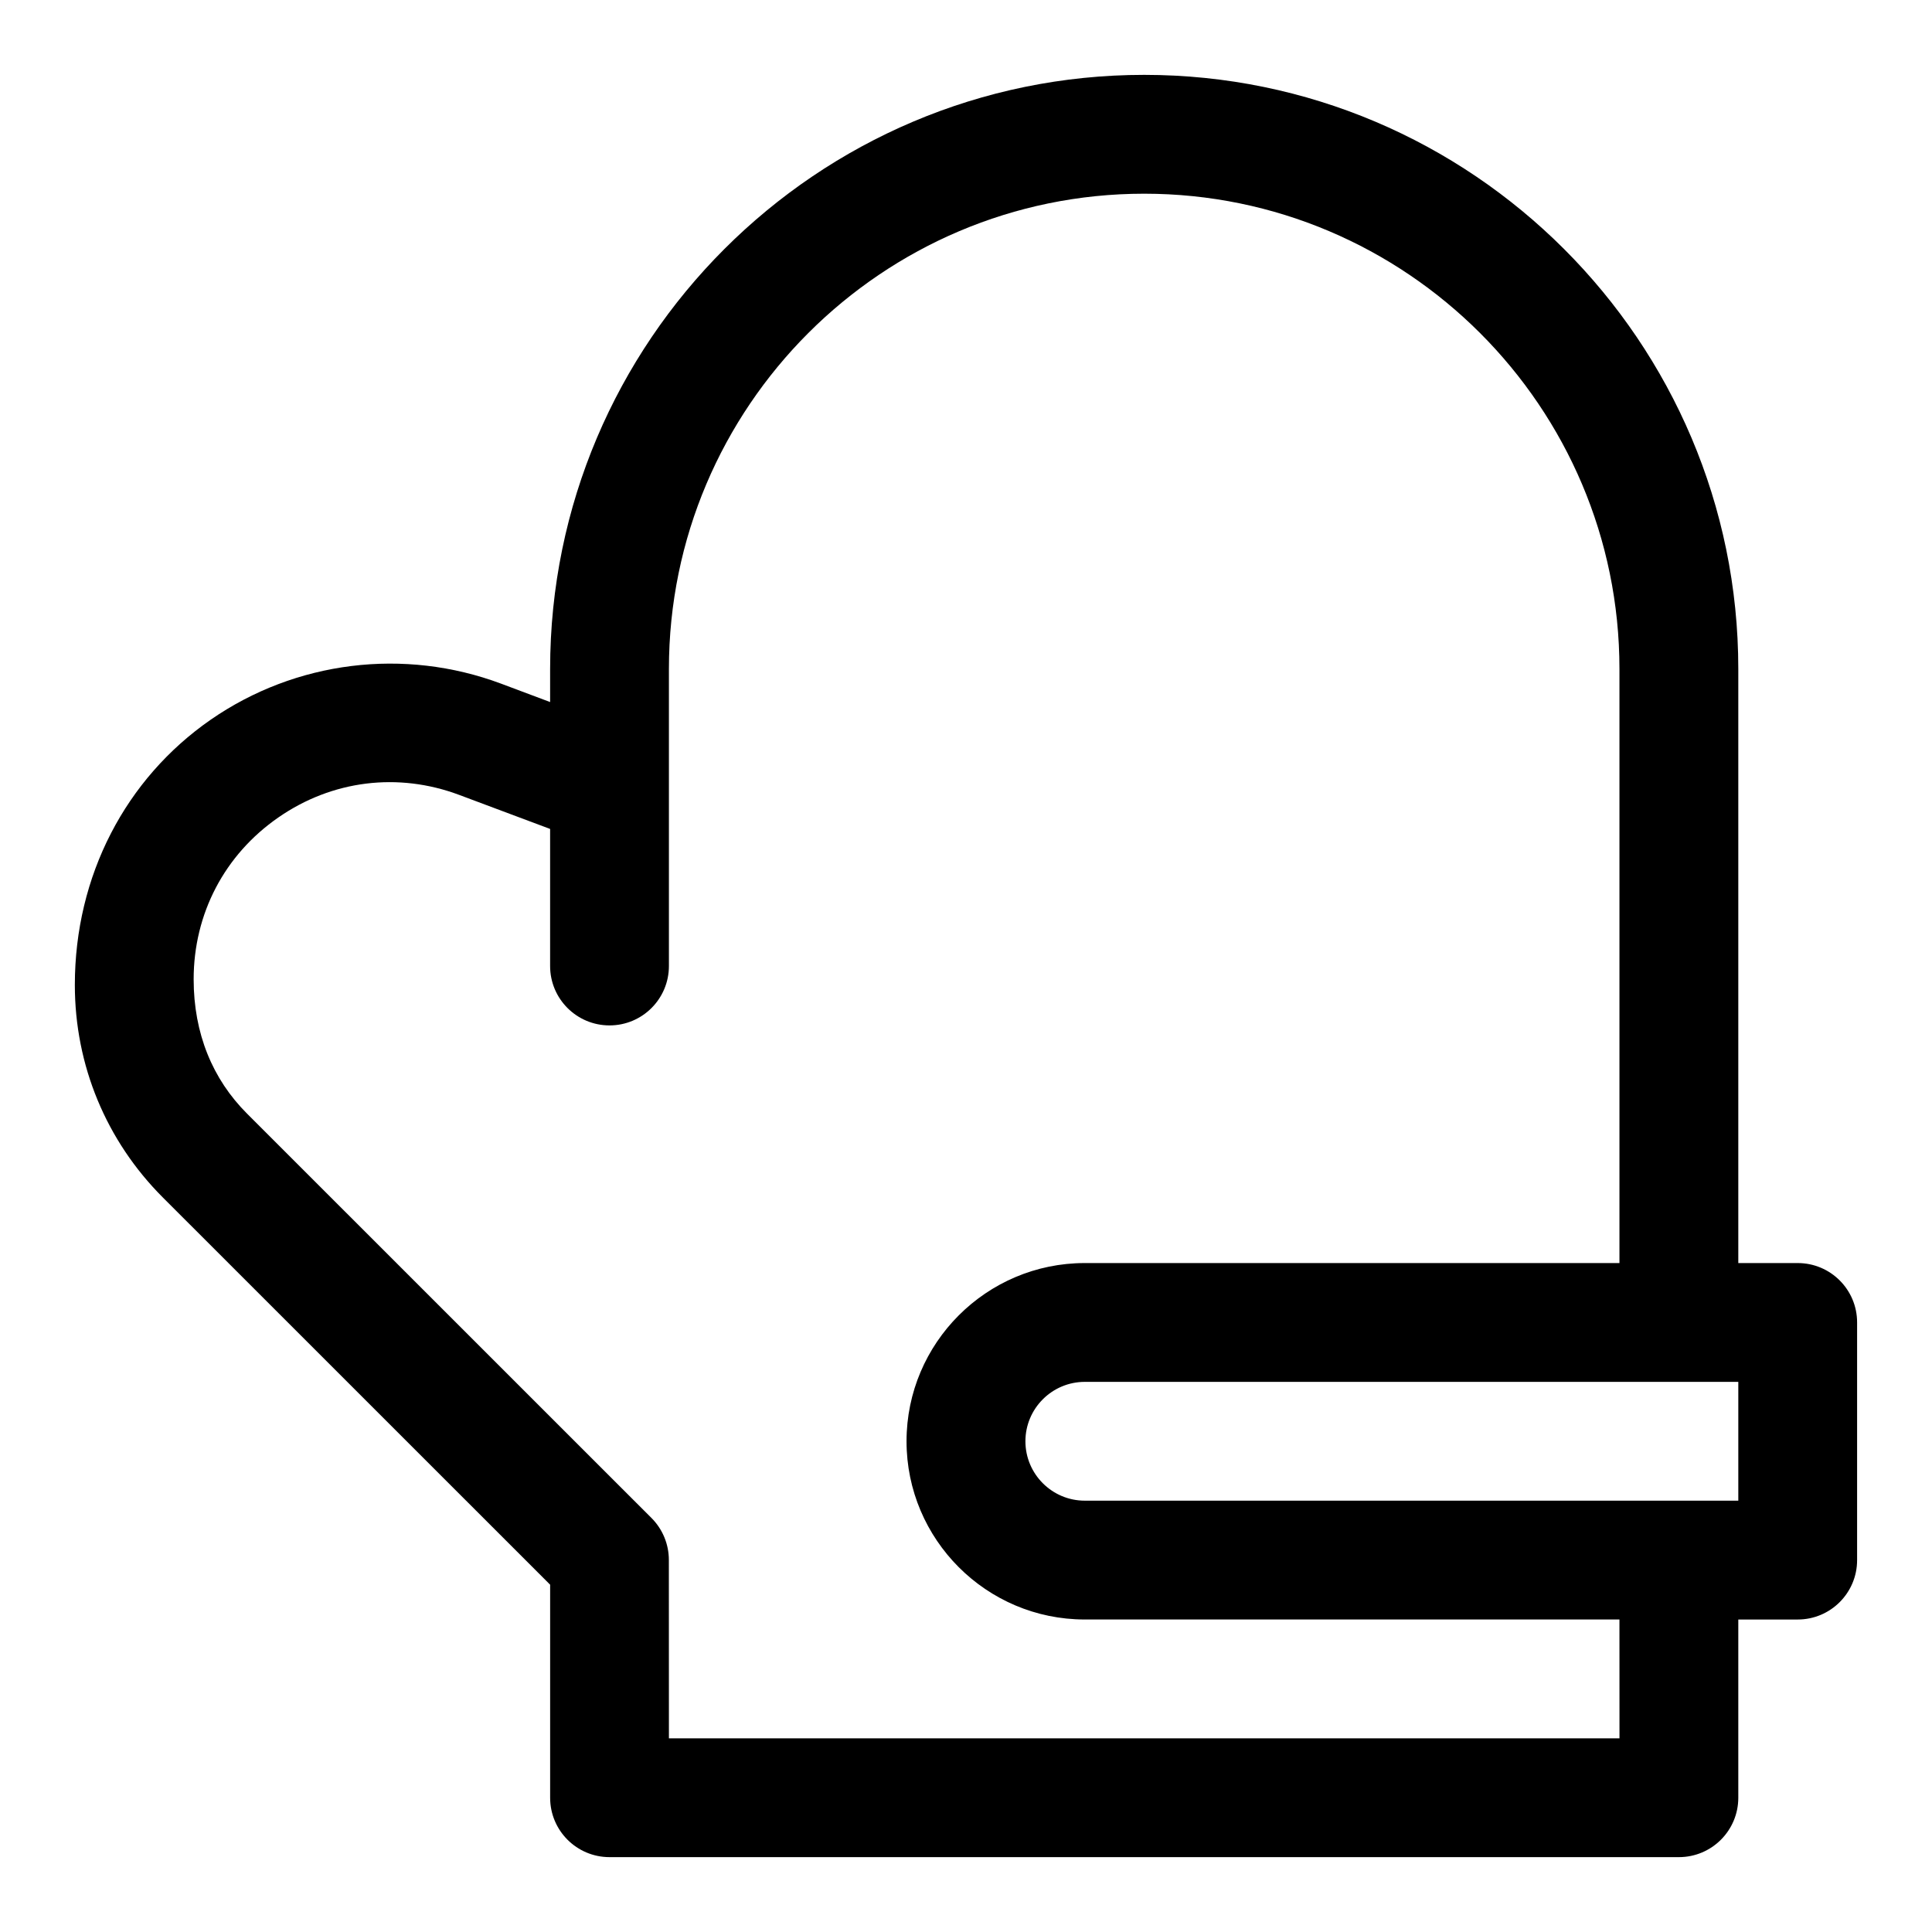 <?xml version="1.0" encoding="UTF-8"?>
<!-- Uploaded to: SVG Repo, www.svgrepo.com, Generator: SVG Repo Mixer Tools -->
<svg fill="#000000" width="800px" height="800px" version="1.1" viewBox="144 144 512 512" xmlns="http://www.w3.org/2000/svg">
 <path d="m620.41 478.72h-15.742v-157.44c0-86.812-70.629-157.44-157.44-157.44s-157.44 70.629-157.44 157.44v8.77l-13.004-4.879c-25.68-9.59-54.41-6.047-76.941 9.555-22.543 15.637-36.008 41.344-36.008 70.297 0 21.27 8.281 41.281 23.348 56.348l102.61 102.59v56.457c0 8.691 7.039 15.742 15.742 15.742h283.39c8.707 0 15.742-7.055 15.742-15.742v-47.23h15.742c8.707 0 15.742-7.055 15.742-15.742v-62.977c0.008-8.691-7.031-15.746-15.738-15.746zm-47.23 125.95h-251.91l-0.016-47.262c0-4.172-1.652-8.172-4.613-11.133l-107.2-107.18c-9.113-9.117-14.121-21.227-14.121-35.57 0-17.383 8.188-33.016 22.465-42.902 14.219-9.855 31.707-12.043 47.941-5.953l24.059 9.008v36.324c0 8.691 7.039 15.742 15.742 15.742 8.707 0 15.742-7.055 15.742-15.742v-78.719c0-69.445 56.504-125.95 125.95-125.95 69.445 0 125.95 56.504 125.95 125.95v157.44h-141.7c-26.039 0-47.23 21.191-47.23 47.23s21.191 47.23 47.23 47.23h141.7zm31.488-62.977h-173.18c-8.691 0-15.742-7.07-15.742-15.742 0-8.676 7.055-15.742 15.742-15.742h173.18z"/>
</svg>